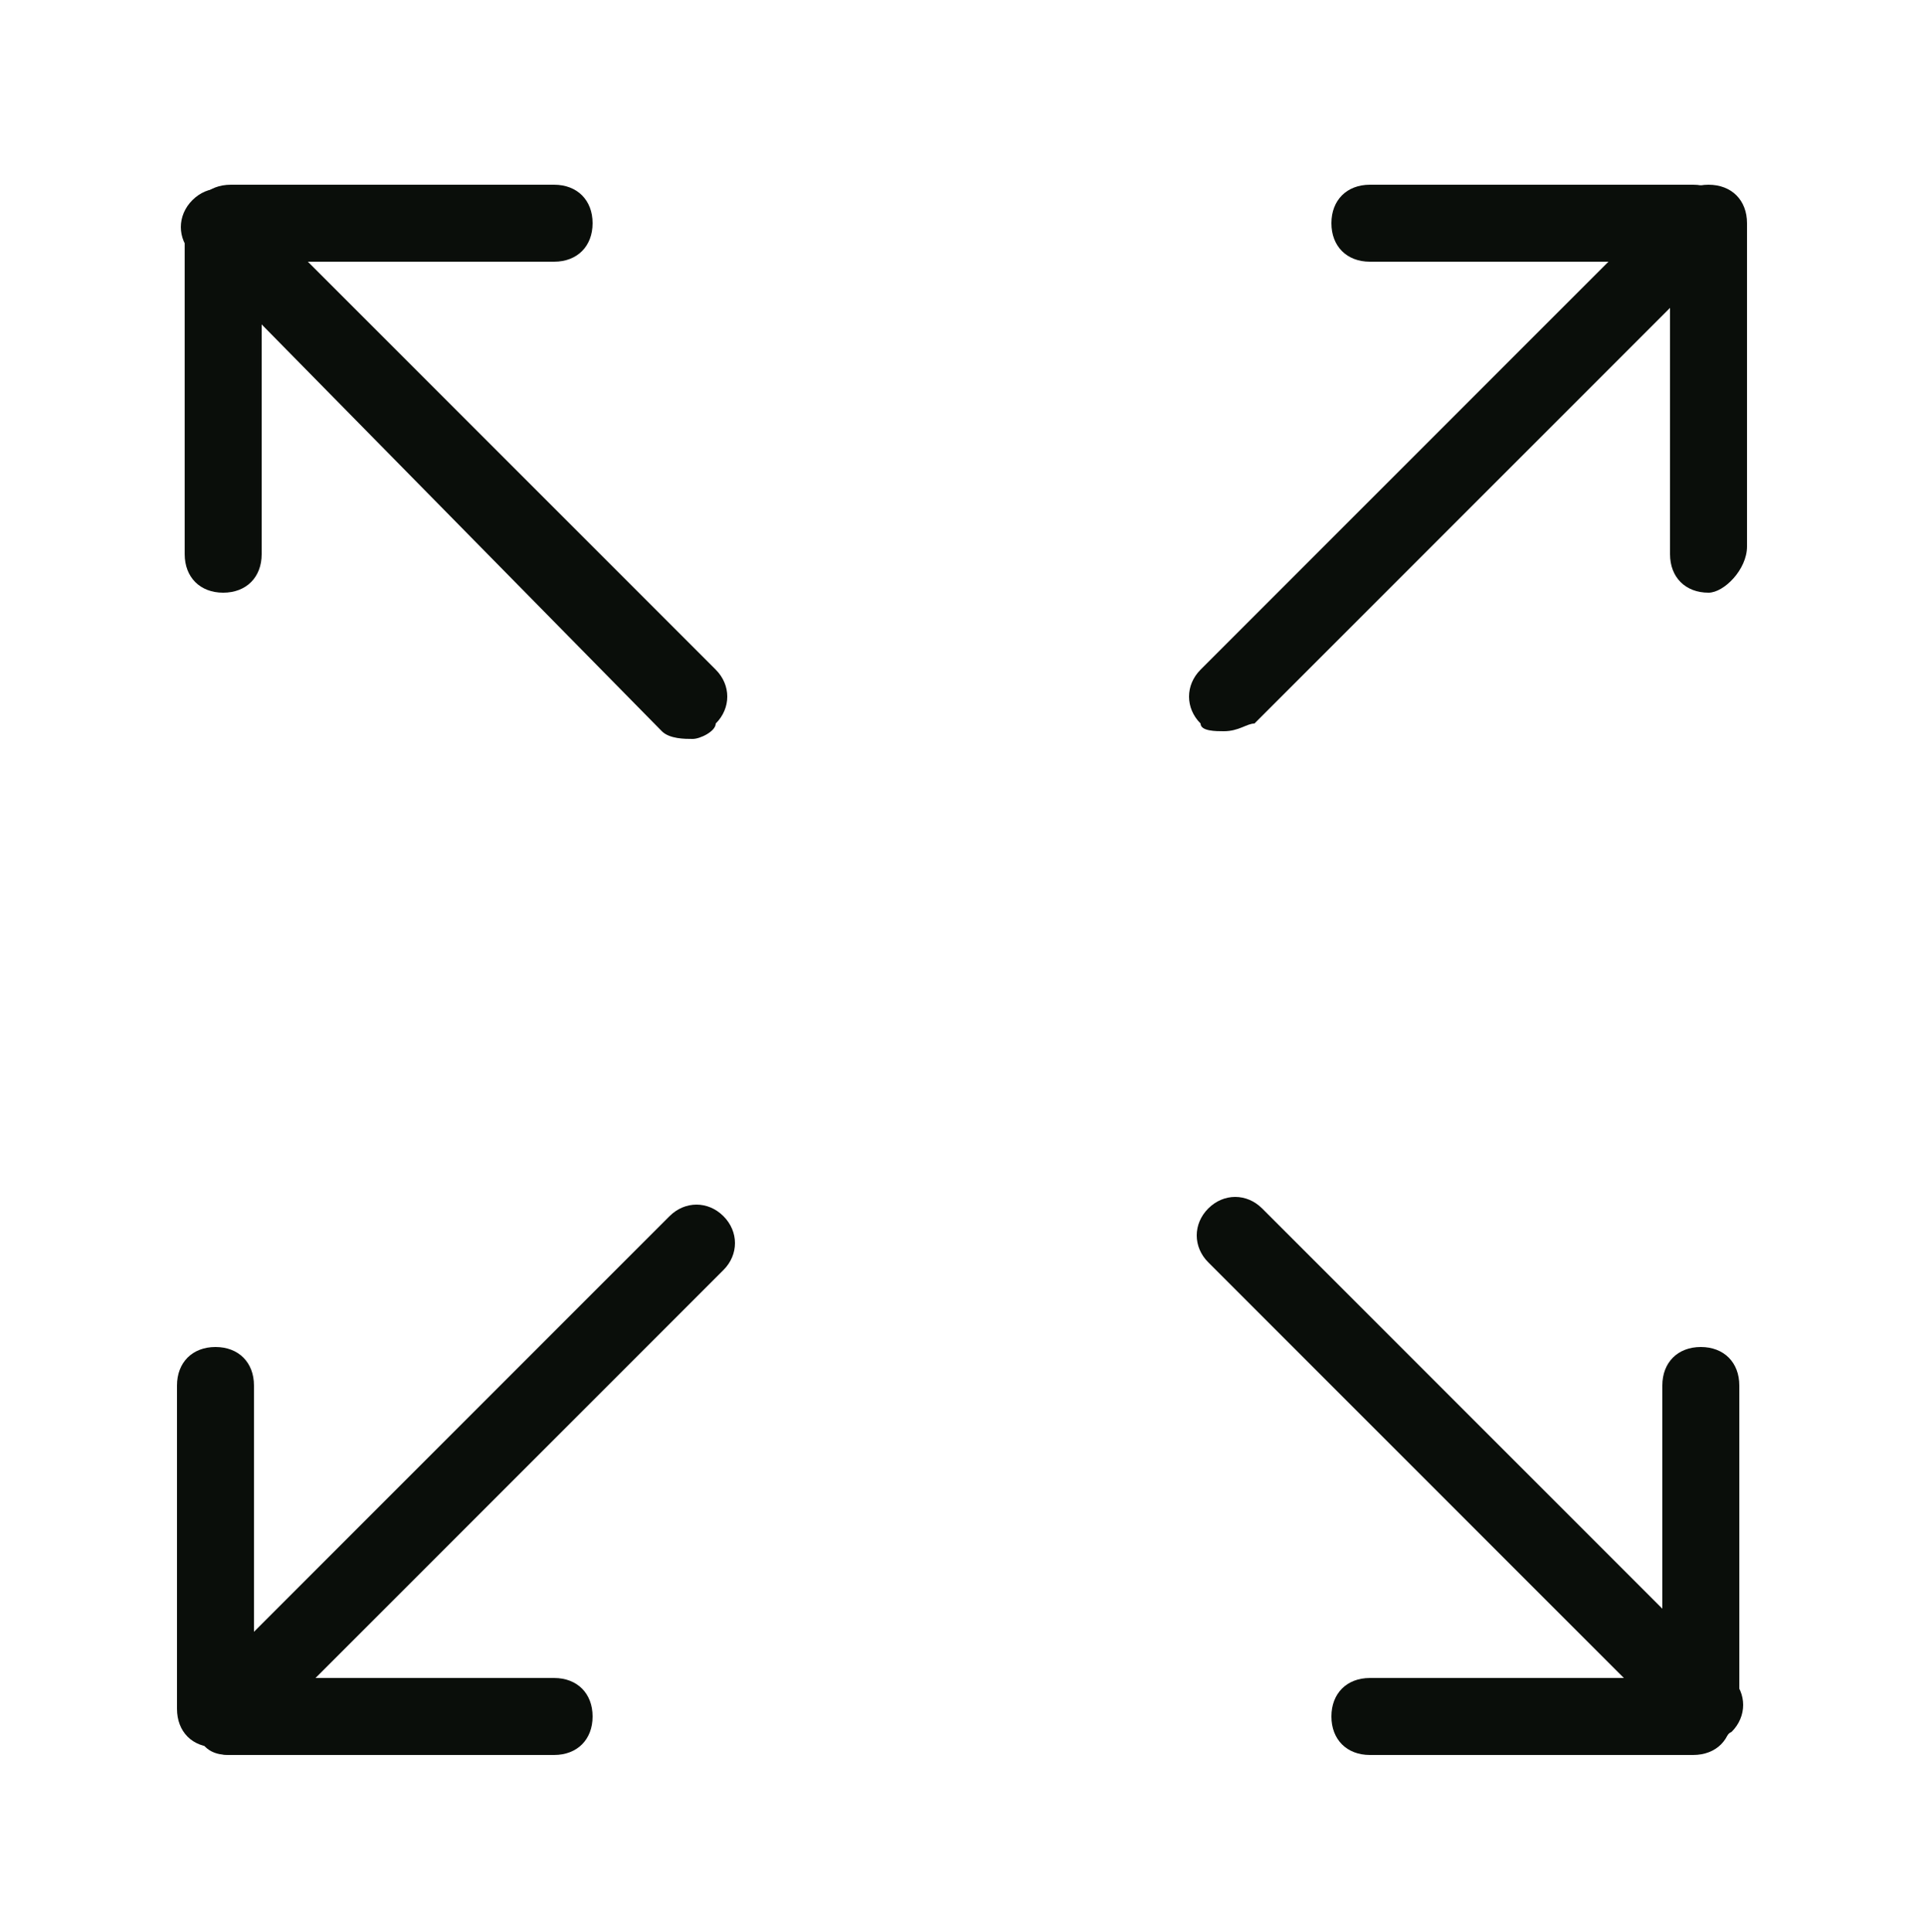 <?xml version="1.0" encoding="utf-8"?>
<!-- Generator: Adobe Illustrator 23.1.1, SVG Export Plug-In . SVG Version: 6.00 Build 0)  -->
<svg version="1.1" xmlns="http://www.w3.org/2000/svg" xmlns:xlink="http://www.w3.org/1999/xlink" x="0px" y="0px"
	 viewBox="0 0 25 25.1" style="enable-background:new 0 0 25 25.1;" xml:space="preserve">
<style type="text/css">
	.st0{fill:none;stroke:#0A0E0A;stroke-linecap:round;stroke-linejoin:round;stroke-miterlimit:10;}
	.st1{fill:#0A0E0A;}
</style>
<g id="Layer_2">
</g>
<g id="Layer_1">
	<g>
		<path class="st0" d="M4,20.8"/>
		<path class="st0" d="M20.3,20.7"/>
		<path class="st0" d="M20.2,4.9"/>
		<path class="st0" d="M3.9,5"/>
		<path class="st1" d="M9,9.6c-0.1,0-0.3,0-0.4-0.1L2.5,3.3c-0.2-0.2-0.2-0.5,0-0.7s0.5-0.2,0.7,0l6.1,6.1c0.2,0.2,0.2,0.5,0,0.7
			C9.3,9.5,9.1,9.6,9,9.6z"/>
		<path class="st1" d="M2.9,7.7c-0.3,0-0.5-0.2-0.5-0.5V3c0-0.3,0.2-0.5,0.5-0.5S3.4,2.7,3.4,3v4.2C3.4,7.5,3.2,7.7,2.9,7.7z"/>
		<path class="st1" d="M7.2,3.4H3c-0.3,0-0.5-0.2-0.5-0.5S2.7,2.4,3,2.4h4.2c0.3,0,0.5,0.2,0.5,0.5S7.5,3.4,7.2,3.4z"/>
		<path class="st1" d="M3,22.8c-0.1,0-0.3,0-0.4-0.2c-0.2-0.2-0.2-0.5,0-0.7l6.1-6.1c0.2-0.2,0.5-0.2,0.7,0s0.2,0.5,0,0.7l-6.1,6.1
			C3.2,22.7,3.1,22.8,3,22.8z"/>
		<path class="st1" d="M7.2,22.8H3c-0.3,0-0.5-0.2-0.5-0.5s0.2-0.5,0.5-0.5h4.2c0.3,0,0.5,0.2,0.5,0.5S7.5,22.8,7.2,22.8z"/>
		<path class="st1" d="M2.8,22.7c-0.3,0-0.5-0.2-0.5-0.5V18c0-0.3,0.2-0.5,0.5-0.5s0.5,0.2,0.5,0.5v4.2C3.3,22.5,3.1,22.7,2.8,22.7z
			"/>
		<path class="st1" d="M22.1,22.7c-0.1,0-0.3,0-0.3-0.2l-6.1-6.1c-0.2-0.2-0.2-0.5,0-0.7s0.5-0.2,0.7,0l6.1,6.1
			c0.2,0.2,0.2,0.5,0,0.7C22.3,22.6,22.2,22.7,22.1,22.7z"/>
		<path class="st1" d="M22.1,22.7c-0.3,0-0.5-0.2-0.5-0.5v-4.2c0-0.3,0.2-0.5,0.5-0.5s0.5,0.2,0.5,0.5v4.2
			C22.6,22.4,22.4,22.7,22.1,22.7z"/>
		<path class="st1" d="M22,22.8h-4.2c-0.3,0-0.5-0.2-0.5-0.5s0.2-0.5,0.5-0.5H22c0.3,0,0.5,0.2,0.5,0.5S22.3,22.8,22,22.8z"/>
		<path class="st1" d="M15.9,9.5c-0.1,0-0.3,0-0.3-0.1c-0.2-0.2-0.2-0.5,0-0.7l6.1-6.1c0.2-0.2,0.5-0.2,0.7,0s0.2,0.5,0,0.7
			l-6.1,6.1C16.2,9.4,16.1,9.5,15.9,9.5z"/>
		<path class="st1" d="M22,3.4h-4.2c-0.3,0-0.5-0.2-0.5-0.5s0.2-0.5,0.5-0.5H22c0.3,0,0.5,0.2,0.5,0.5S22.3,3.4,22,3.4z"/>
		<path class="st1" d="M22.2,7.7c-0.3,0-0.5-0.2-0.5-0.5V2.9c0-0.3,0.2-0.5,0.5-0.5s0.5,0.2,0.5,0.5v4.2C22.7,7.4,22.4,7.7,22.2,7.7
			z"/>
	</g>
</g>
</svg>
